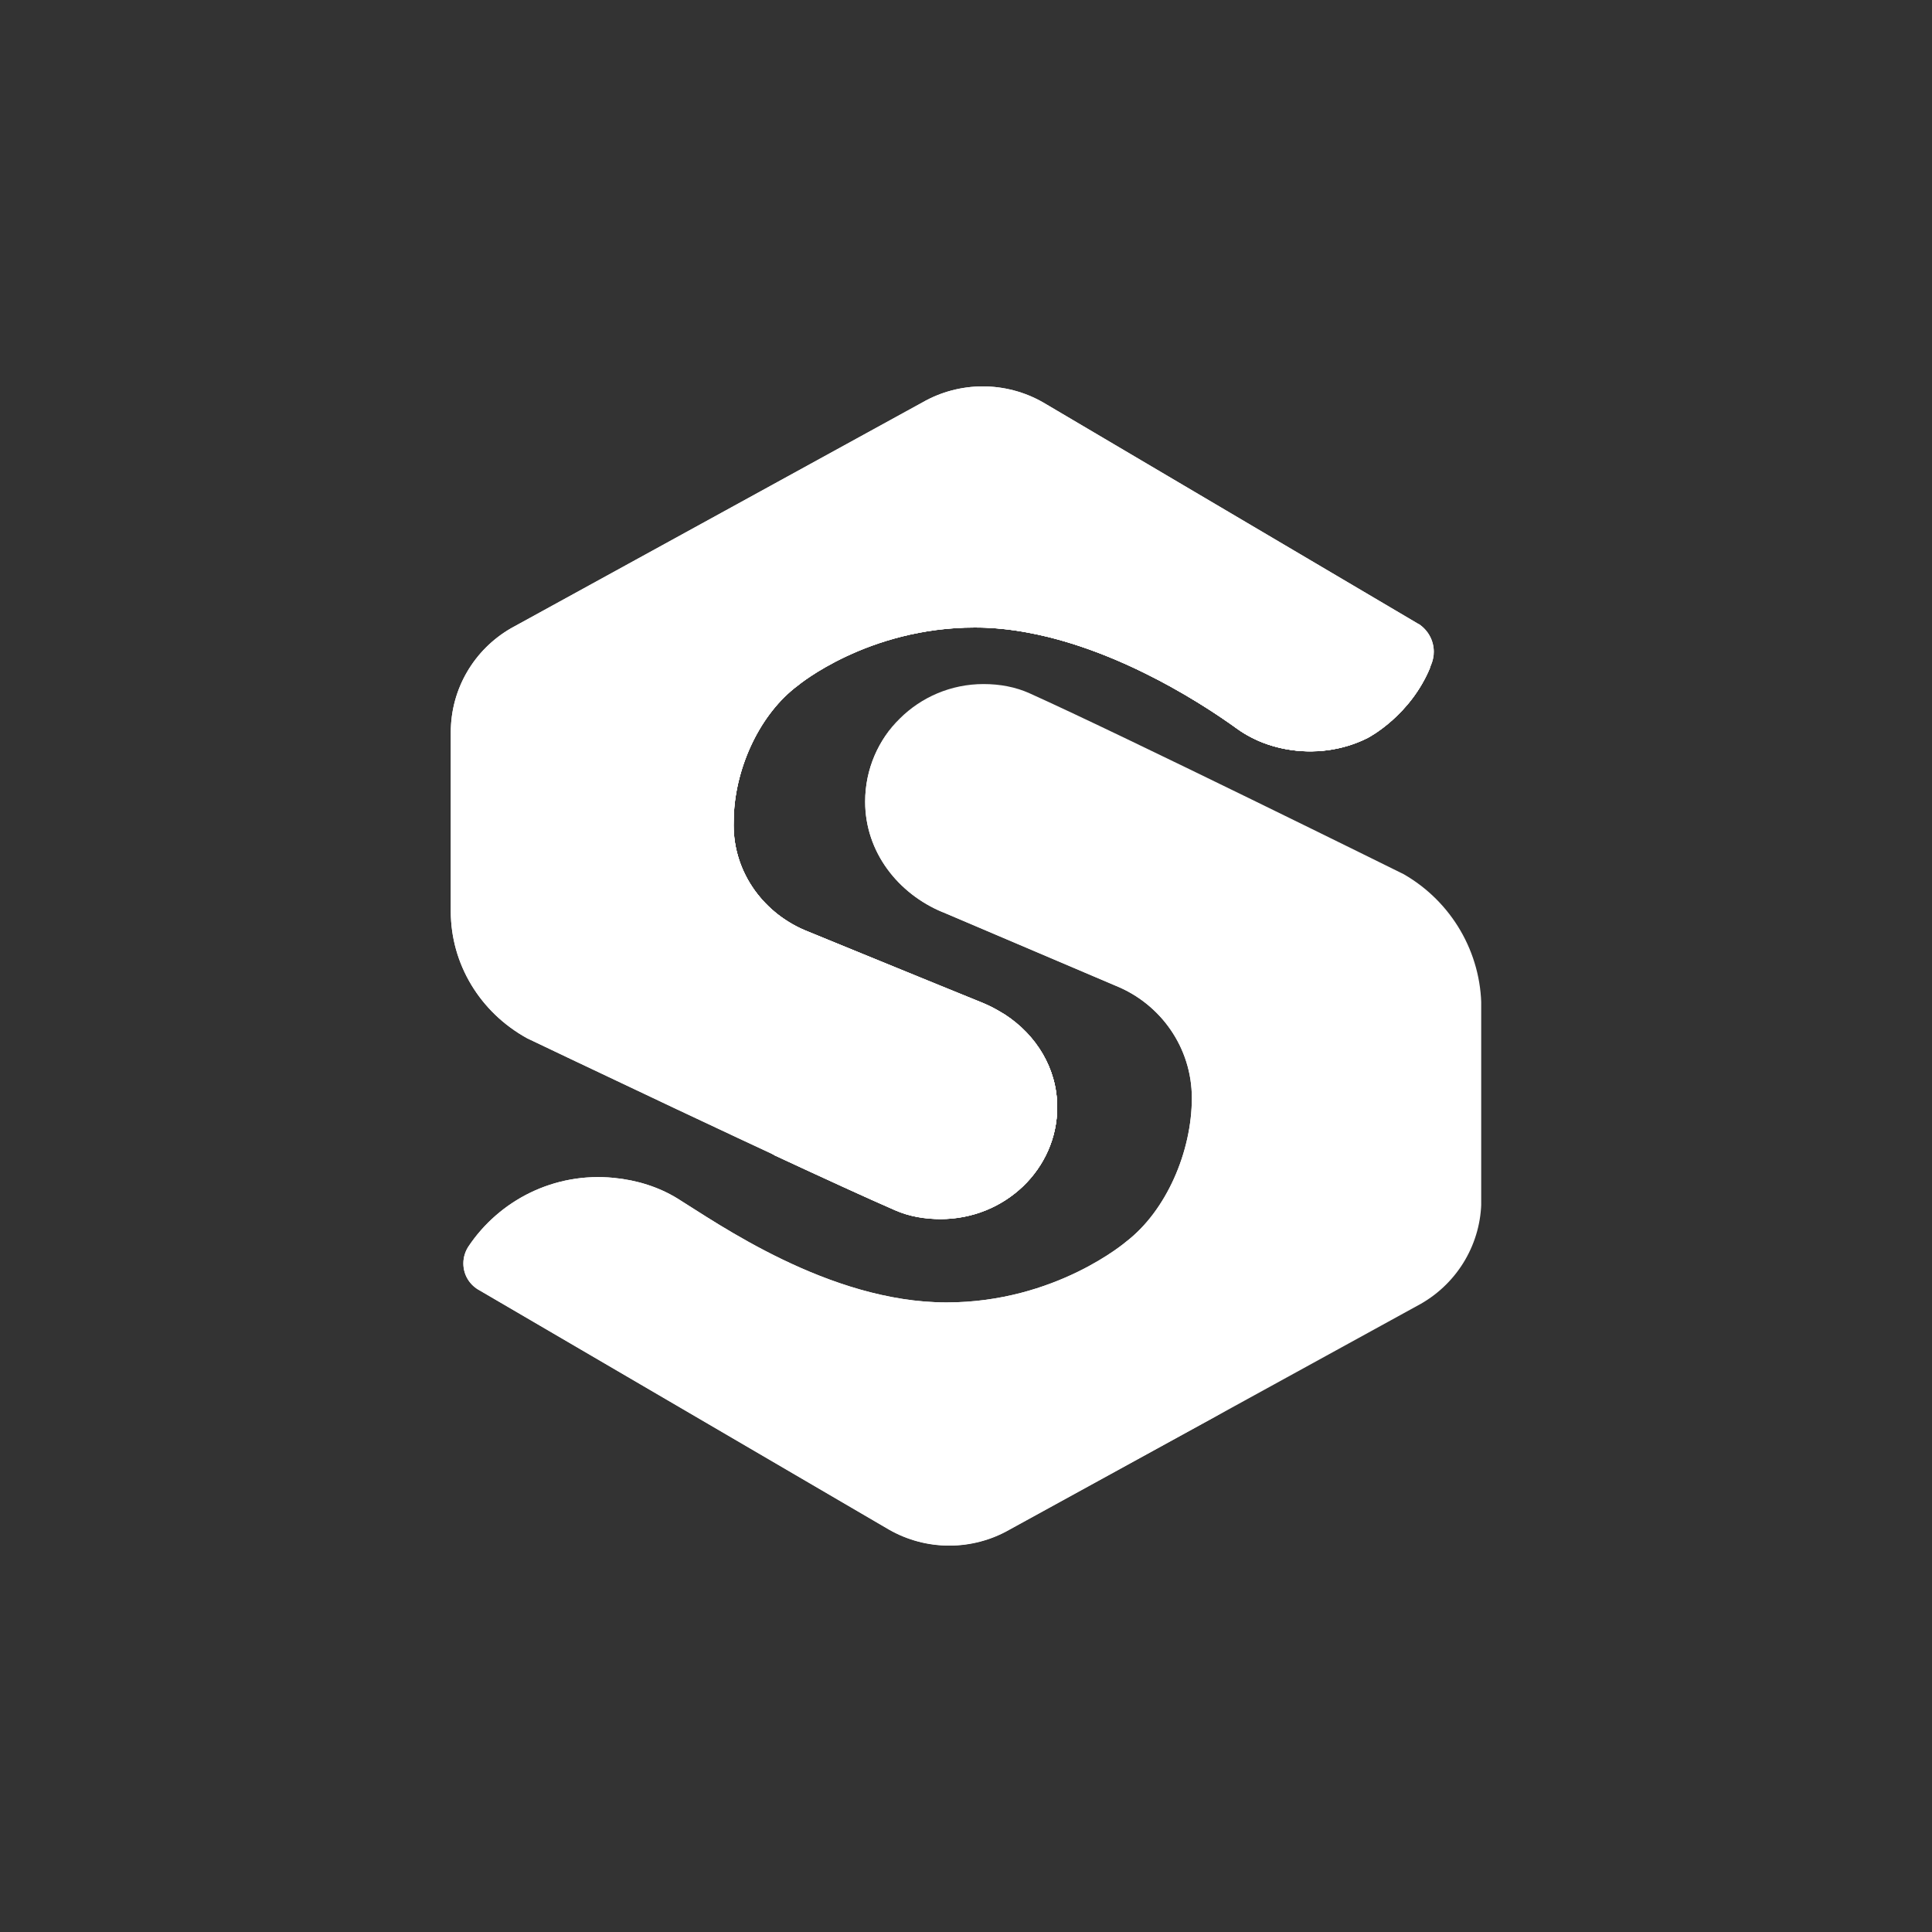 <svg width="30" height="30" viewBox="0 0 30 30" fill="none" xmlns="http://www.w3.org/2000/svg">
<rect x="0" y="0" width="30" height="30" fill="#333333" stroke="none"/>
<g clip-path="url(#clip0_291_658)">
<path d="M14.635 14.164C13.95 13.879 13.434 13.235 13.434 12.449C13.434 11.44 14.257 10.622 15.273 10.622C15.526 10.622 15.768 10.667 15.986 10.765C17.457 11.427 21.796 13.574 21.796 13.574C22.541 14.002 23.002 14.793 23.002 15.649V18.631C23.002 19.297 22.645 19.912 22.064 20.245L15.678 23.752C15.098 24.084 14.383 24.084 13.804 23.752L7.449 20.038C7.297 19.958 7.195 19.801 7.195 19.618C7.195 19.515 7.229 19.419 7.284 19.34L7.271 19.36C7.751 18.638 8.606 18.197 9.533 18.29C9.893 18.325 10.231 18.433 10.518 18.609C11.125 18.983 12.87 20.224 14.698 20.224C16.396 20.224 17.49 19.278 17.49 19.278C18.108 18.802 18.507 17.886 18.507 17.048V17.051C18.507 16.264 18.021 15.59 17.33 15.309L14.635 14.162V14.164Z" fill="white"/>
<path d="M13.799 12.379C13.799 12.379 13.799 12.383 13.797 12.39C13.797 12.387 13.797 12.383 13.799 12.38C13.799 12.38 13.799 12.379 13.799 12.377V12.379Z" fill="white"/>
<path d="M13.773 12.362C13.773 12.362 13.773 12.367 13.771 12.374C13.771 12.37 13.771 12.367 13.773 12.364C13.773 12.364 13.773 12.362 13.773 12.361V12.362Z" fill="white"/>
<path d="M15.676 23.749C15.097 24.081 14.382 24.081 13.802 23.749L7.449 20.038C7.297 19.958 7.195 19.801 7.195 19.618C7.195 19.515 7.229 19.419 7.284 19.341L7.271 19.36C7.751 18.638 8.606 18.197 9.533 18.29C9.893 18.325 10.231 18.433 10.518 18.609C11.125 18.983 12.87 20.224 14.698 20.224C16.396 20.224 17.49 19.278 17.49 19.278C18.108 18.802 18.507 17.886 18.507 17.048V17.052C18.507 16.264 18.021 15.59 17.33 15.309L14.635 14.162C13.95 13.877 13.434 13.234 13.434 12.448C13.434 11.939 13.642 11.48 13.978 11.15C13.7 11.426 13.529 11.811 13.529 12.231C13.529 12.887 13.946 13.447 14.53 13.664L18.352 15.101C19.805 15.642 20.84 17.035 20.84 18.669C20.84 20.103 20.042 21.352 18.862 22.002L15.676 23.749Z" fill="white"/>
<path d="M22.031 9.69C22.172 9.783 22.264 9.942 22.264 10.121C22.264 10.192 22.249 10.259 22.223 10.322C21.918 11.103 21.252 11.45 21.232 11.459C20.753 11.701 20.181 11.727 19.679 11.557C19.516 11.503 19.343 11.414 19.204 11.313C18.704 10.951 16.915 9.741 15.137 9.741C13.466 9.741 12.389 10.641 12.389 10.641C11.808 11.073 11.427 11.886 11.393 12.651L11.39 12.812C11.39 13.559 11.869 14.201 12.549 14.467L15.232 15.561C15.906 15.834 16.416 16.443 16.416 17.191C16.416 18.15 15.605 18.927 14.606 18.927C14.357 18.927 14.117 18.883 13.904 18.792C12.456 18.163 8.185 16.122 8.185 16.122C7.452 15.718 7 14.966 7 14.153V11.368C7 10.702 7.357 10.088 7.938 9.754L14.323 6.249C14.903 5.917 15.618 5.917 16.198 6.249L22.031 9.692" fill="white"/>
<path d="M22.031 9.69C22.172 9.783 22.264 9.942 22.264 10.121C22.264 10.192 22.249 10.259 22.223 10.322C21.918 11.103 21.252 11.45 21.232 11.459C20.753 11.701 20.181 11.727 19.679 11.557C19.516 11.503 19.343 11.414 19.204 11.313C18.704 10.951 16.915 9.741 15.137 9.741C13.466 9.741 12.389 10.641 12.389 10.641C11.808 11.073 11.427 11.886 11.393 12.651L11.39 12.812C11.39 13.559 11.869 14.201 12.549 14.467L15.232 15.561C15.906 15.834 16.416 16.443 16.416 17.191C16.416 18.15 15.605 18.927 14.606 18.927C14.357 18.927 14.117 18.883 13.904 18.792C12.456 18.163 8.185 16.122 8.185 16.122C7.452 15.718 7 14.966 7 14.153V11.368C7 10.702 7.357 10.088 7.938 9.754L14.323 6.249C14.903 5.917 15.618 5.917 16.198 6.249L22.031 9.692" fill="white"/>
<path d="M22.209 10.359C21.863 10.92 21.242 11.296 20.532 11.296C20.079 11.296 19.663 11.142 19.332 10.887C18.061 9.926 16.358 9.173 14.617 9.173H14.614C12.073 9.173 9.943 11.539 9.943 14.064C9.943 15.551 10.873 17.233 12.033 17.943C12.033 17.943 12.033 17.943 12.034 17.943C12.783 18.291 13.47 18.606 13.904 18.795C14.117 18.888 14.357 18.93 14.606 18.93C15.605 18.93 16.416 18.152 16.416 17.194C16.416 16.588 16.091 16.071 15.605 15.754C15.567 15.731 15.53 15.709 15.492 15.688C15.413 15.643 15.329 15.603 15.245 15.569L14.548 15.287L12.551 14.467C11.871 14.201 11.392 13.564 11.392 12.815L11.395 12.654C11.429 11.889 11.81 11.076 12.391 10.644C12.391 10.644 13.468 9.744 15.139 9.744C15.417 9.744 15.694 9.773 15.969 9.825C17.446 10.101 18.789 11.01 19.212 11.316C19.351 11.418 19.524 11.504 19.687 11.56C19.781 11.592 19.876 11.616 19.973 11.634C20.396 11.711 20.845 11.656 21.234 11.461C21.252 11.451 21.901 11.116 22.211 10.357L22.209 10.359Z" fill="white"/>
<path d="M22.209 10.359C21.863 10.92 21.242 11.296 20.532 11.296C20.079 11.296 19.663 11.142 19.332 10.887C18.061 9.926 16.358 9.173 14.617 9.173H14.614C12.073 9.173 9.943 11.539 9.943 14.064C9.943 15.551 10.873 17.233 12.033 17.943C12.033 17.943 12.033 17.943 12.034 17.943C12.783 18.291 13.47 18.606 13.904 18.795C14.117 18.888 14.357 18.93 14.606 18.93C15.605 18.93 16.416 18.152 16.416 17.194C16.416 16.588 16.091 16.071 15.605 15.754C15.567 15.731 15.53 15.709 15.492 15.688C15.413 15.643 15.329 15.603 15.245 15.569L14.548 15.287L12.551 14.467C11.871 14.201 11.392 13.564 11.392 12.815L11.395 12.654C11.429 11.889 11.81 11.076 12.391 10.644C12.391 10.644 13.468 9.744 15.139 9.744C15.417 9.744 15.694 9.773 15.969 9.825C17.446 10.101 18.789 11.01 19.212 11.316C19.351 11.418 19.524 11.504 19.687 11.56C19.781 11.592 19.876 11.616 19.973 11.634C20.396 11.711 20.845 11.656 21.234 11.461C21.252 11.451 21.901 11.116 22.211 10.357L22.209 10.359Z" fill="white"/>
<path d="M22.209 10.359C21.863 10.92 21.242 11.296 20.532 11.296C20.079 11.296 19.663 11.142 19.332 10.887C18.061 9.926 16.358 9.173 14.617 9.173H14.614C12.073 9.173 9.943 11.539 9.943 14.064C9.943 15.551 10.873 17.233 12.033 17.943C12.033 17.943 12.033 17.943 12.034 17.943C12.783 18.291 13.47 18.606 13.904 18.795C14.117 18.888 14.357 18.93 14.606 18.93C15.605 18.93 16.416 18.152 16.416 17.194C16.416 16.588 16.091 16.071 15.605 15.754C15.567 15.731 15.53 15.709 15.492 15.688C15.413 15.643 15.329 15.603 15.245 15.569L14.548 15.287L12.551 14.467C11.871 14.201 11.392 13.564 11.392 12.815L11.395 12.654C11.429 11.889 11.81 11.076 12.391 10.644C12.391 10.644 13.468 9.744 15.139 9.744C15.417 9.744 15.694 9.773 15.969 9.825C17.446 10.101 18.789 11.01 19.212 11.316C19.351 11.418 19.524 11.504 19.687 11.56C19.781 11.592 19.876 11.616 19.973 11.634C20.396 11.711 20.845 11.656 21.234 11.461C21.252 11.451 21.901 11.116 22.211 10.357L22.209 10.359Z" fill="white"/>
</g>
<defs>
<clipPath id="clip0_291_658">
<rect width="16" height="18" fill="white" transform="translate(7 6)"/>
</clipPath>
</defs>
</svg>
